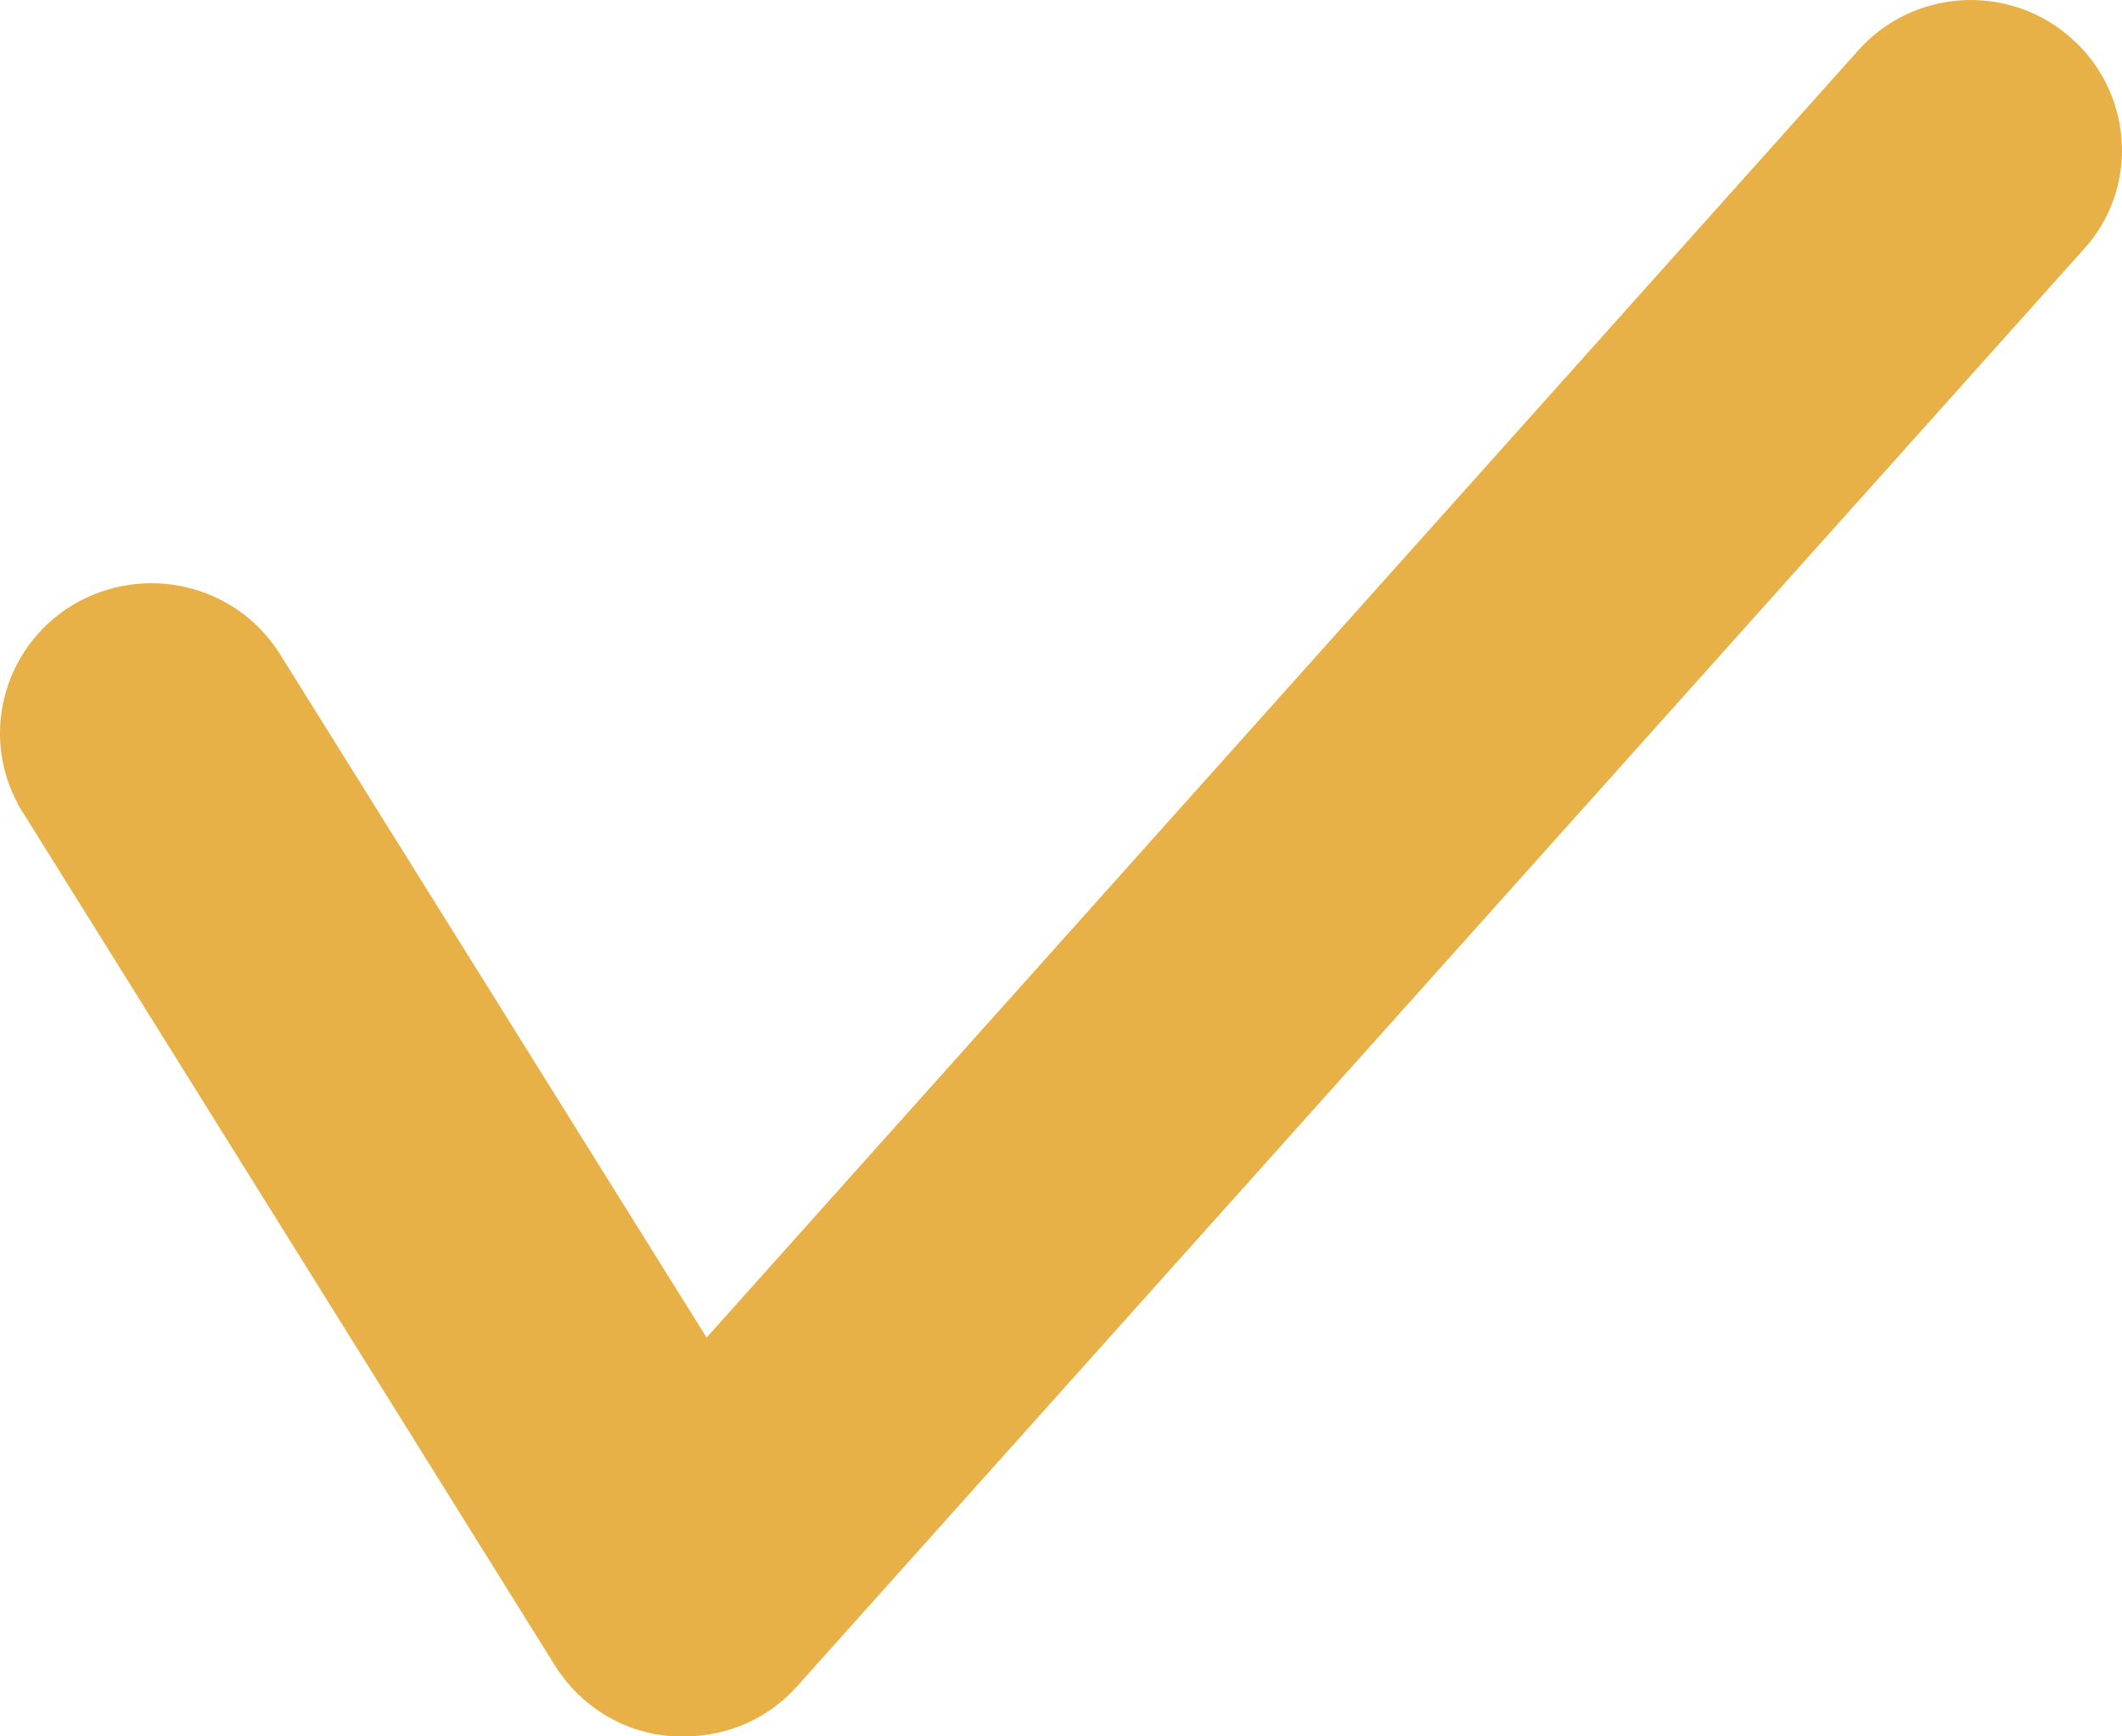<svg width="33" height="27" viewBox="0 0 33 27" fill="none" xmlns="http://www.w3.org/2000/svg">
<path d="M29.265 1.124L10.917 21.628L3.931 10.438L3.93 10.437C3.393 9.58 2.267 9.314 1.389 9.835L1.389 9.835L1.385 9.837C0.519 10.364 0.233 11.495 0.776 12.361C0.776 12.361 0.776 12.361 0.776 12.362L9.059 25.641L9.059 25.641L9.062 25.646C9.371 26.129 9.889 26.462 10.491 26.499L10.507 26.5H10.522H10.522H10.523H10.523H10.523H10.523H10.524H10.524H10.524H10.524H10.524H10.525H10.525H10.525H10.525H10.526H10.526H10.526H10.526H10.527H10.527H10.527H10.527H10.527H10.528H10.528H10.528H10.528H10.529H10.529H10.529H10.529H10.53H10.53H10.53H10.53H10.531H10.531H10.531H10.531H10.532H10.532H10.532H10.532H10.533H10.533H10.533H10.533H10.534H10.534H10.534H10.534H10.534H10.535H10.535H10.535H10.535H10.536H10.536H10.536H10.536H10.537H10.537H10.537H10.537H10.537H10.538H10.538H10.538H10.539H10.539H10.539H10.539H10.539H10.54H10.54H10.54H10.54H10.541H10.541H10.541H10.541H10.541H10.542H10.542H10.542H10.543H10.543H10.543H10.543H10.543H10.544H10.544H10.544H10.544H10.545H10.545H10.545H10.545H10.546H10.546H10.546H10.546H10.546H10.547H10.547H10.547H10.547H10.548H10.548H10.548H10.548H10.549H10.549H10.549H10.549H10.55H10.55H10.55H10.55H10.551H10.551H10.551H10.551H10.552H10.552H10.552H10.552H10.552H10.553H10.553H10.553H10.553H10.554H10.554H10.554H10.554H10.555H10.555H10.555H10.555H10.556H10.556H10.556H10.556H10.556H10.557H10.557H10.557H10.557H10.558H10.558H10.558H10.558H10.559H10.559H10.559H10.559H10.56H10.56H10.56H10.56H10.56H10.561H10.561H10.561H10.562H10.562H10.562H10.562H10.562H10.563H10.563H10.563H10.563H10.564H10.564H10.564H10.564H10.565H10.565H10.565H10.565H10.566H10.566H10.566H10.566H10.566H10.567H10.567H10.567H10.567H10.568H10.568H10.568H10.568H10.569H10.569H10.569H10.569H10.569H10.57H10.57H10.57H10.57H10.571H10.571H10.571H10.571H10.572H10.572H10.572H10.572H10.573H10.573H10.573H10.573H10.574H10.574H10.574H10.574H10.575H10.575H10.575H10.575H10.575H10.576H10.576H10.576H10.576H10.577H10.577H10.577H10.577H10.578H10.578H10.578H10.578H10.579H10.579H10.579H10.579H10.579H10.58H10.58H10.58H10.58H10.581H10.581H10.581H10.581H10.582H10.582H10.582H10.582H10.583H10.583H10.583H10.583H10.584H10.584H10.584H10.584H10.585H10.585H10.585H10.585H10.585H10.586H10.586H10.586H10.586H10.587H10.587H10.587H10.587H10.588H10.588H10.588H10.588H10.588H10.589H10.589H10.589H10.589H10.59H10.59H10.59H10.59H10.591H10.591H10.591H10.591H10.592H10.592H10.592H10.592H10.592H10.593H10.593H10.593H10.594H10.594H10.594H10.594H10.594H10.595H10.595H10.595H10.595H10.596H10.596H10.596H10.596H10.597H10.597H10.597H10.597H10.598H10.598H10.598H10.598H10.598H10.599H10.599H10.599H10.599H10.6H10.6H10.6H10.6H10.601H10.601H10.601H10.601H10.601H10.602H10.602H10.602H10.602H10.603H10.603H10.603H10.603H10.604H10.604H10.604H10.604H10.605H10.605H10.605H10.605H10.606H10.606H10.606H10.606H10.607H10.607H10.607H10.607H10.607H10.608H10.608H10.608H10.608H10.609H10.609H10.609H10.609H10.61H10.61H10.61H10.61H10.611H10.611H10.611H10.611H10.611H10.612H10.612H10.612H10.612H10.613H10.613H10.613H10.613H10.614H10.614H10.614H10.614H10.615H10.615H10.615H10.615H10.616H10.616H10.616H10.616H10.617H10.617H10.617H10.617H10.617H10.618H10.618H10.618H10.618H10.619H10.619H10.619H10.619H10.62H10.62H10.62H10.62H10.62H10.621H10.621H10.621H10.621H10.622H10.622H10.622H10.622H10.623H10.623H10.623H10.623H10.624H10.624H10.624H10.624H10.624H10.625H10.625H10.625H10.626H10.626H10.626H10.626H10.626H10.627H10.627H10.627H10.627H10.628H10.628H10.628H10.628H10.629H10.629H10.629H10.629H10.63H10.63H10.63H10.63H10.63H10.631H10.631H10.631H10.631H10.632H10.632H10.632H10.632H10.633H10.633H10.633H10.633H10.634H10.634H10.634H10.634H10.634H10.635H10.635H10.635H10.636H10.636H10.636H10.636H10.636H10.637H10.637H10.637H10.637H10.638H10.638H10.638H10.638H10.639H10.639H10.639H10.639H10.639H10.64H10.64H10.64H10.64H10.641H10.641H10.641H10.641H10.642H10.642H10.642H10.642H10.643H10.643H10.643H10.643H10.643C11.172 26.5 11.674 26.284 12.029 25.881C12.03 25.88 12.03 25.88 12.031 25.879L32.033 3.542C32.727 2.783 32.626 1.614 31.871 0.96C31.112 0.289 29.934 0.36 29.265 1.124Z" fill="#E8B147" stroke="#E8B147"/>
</svg>
